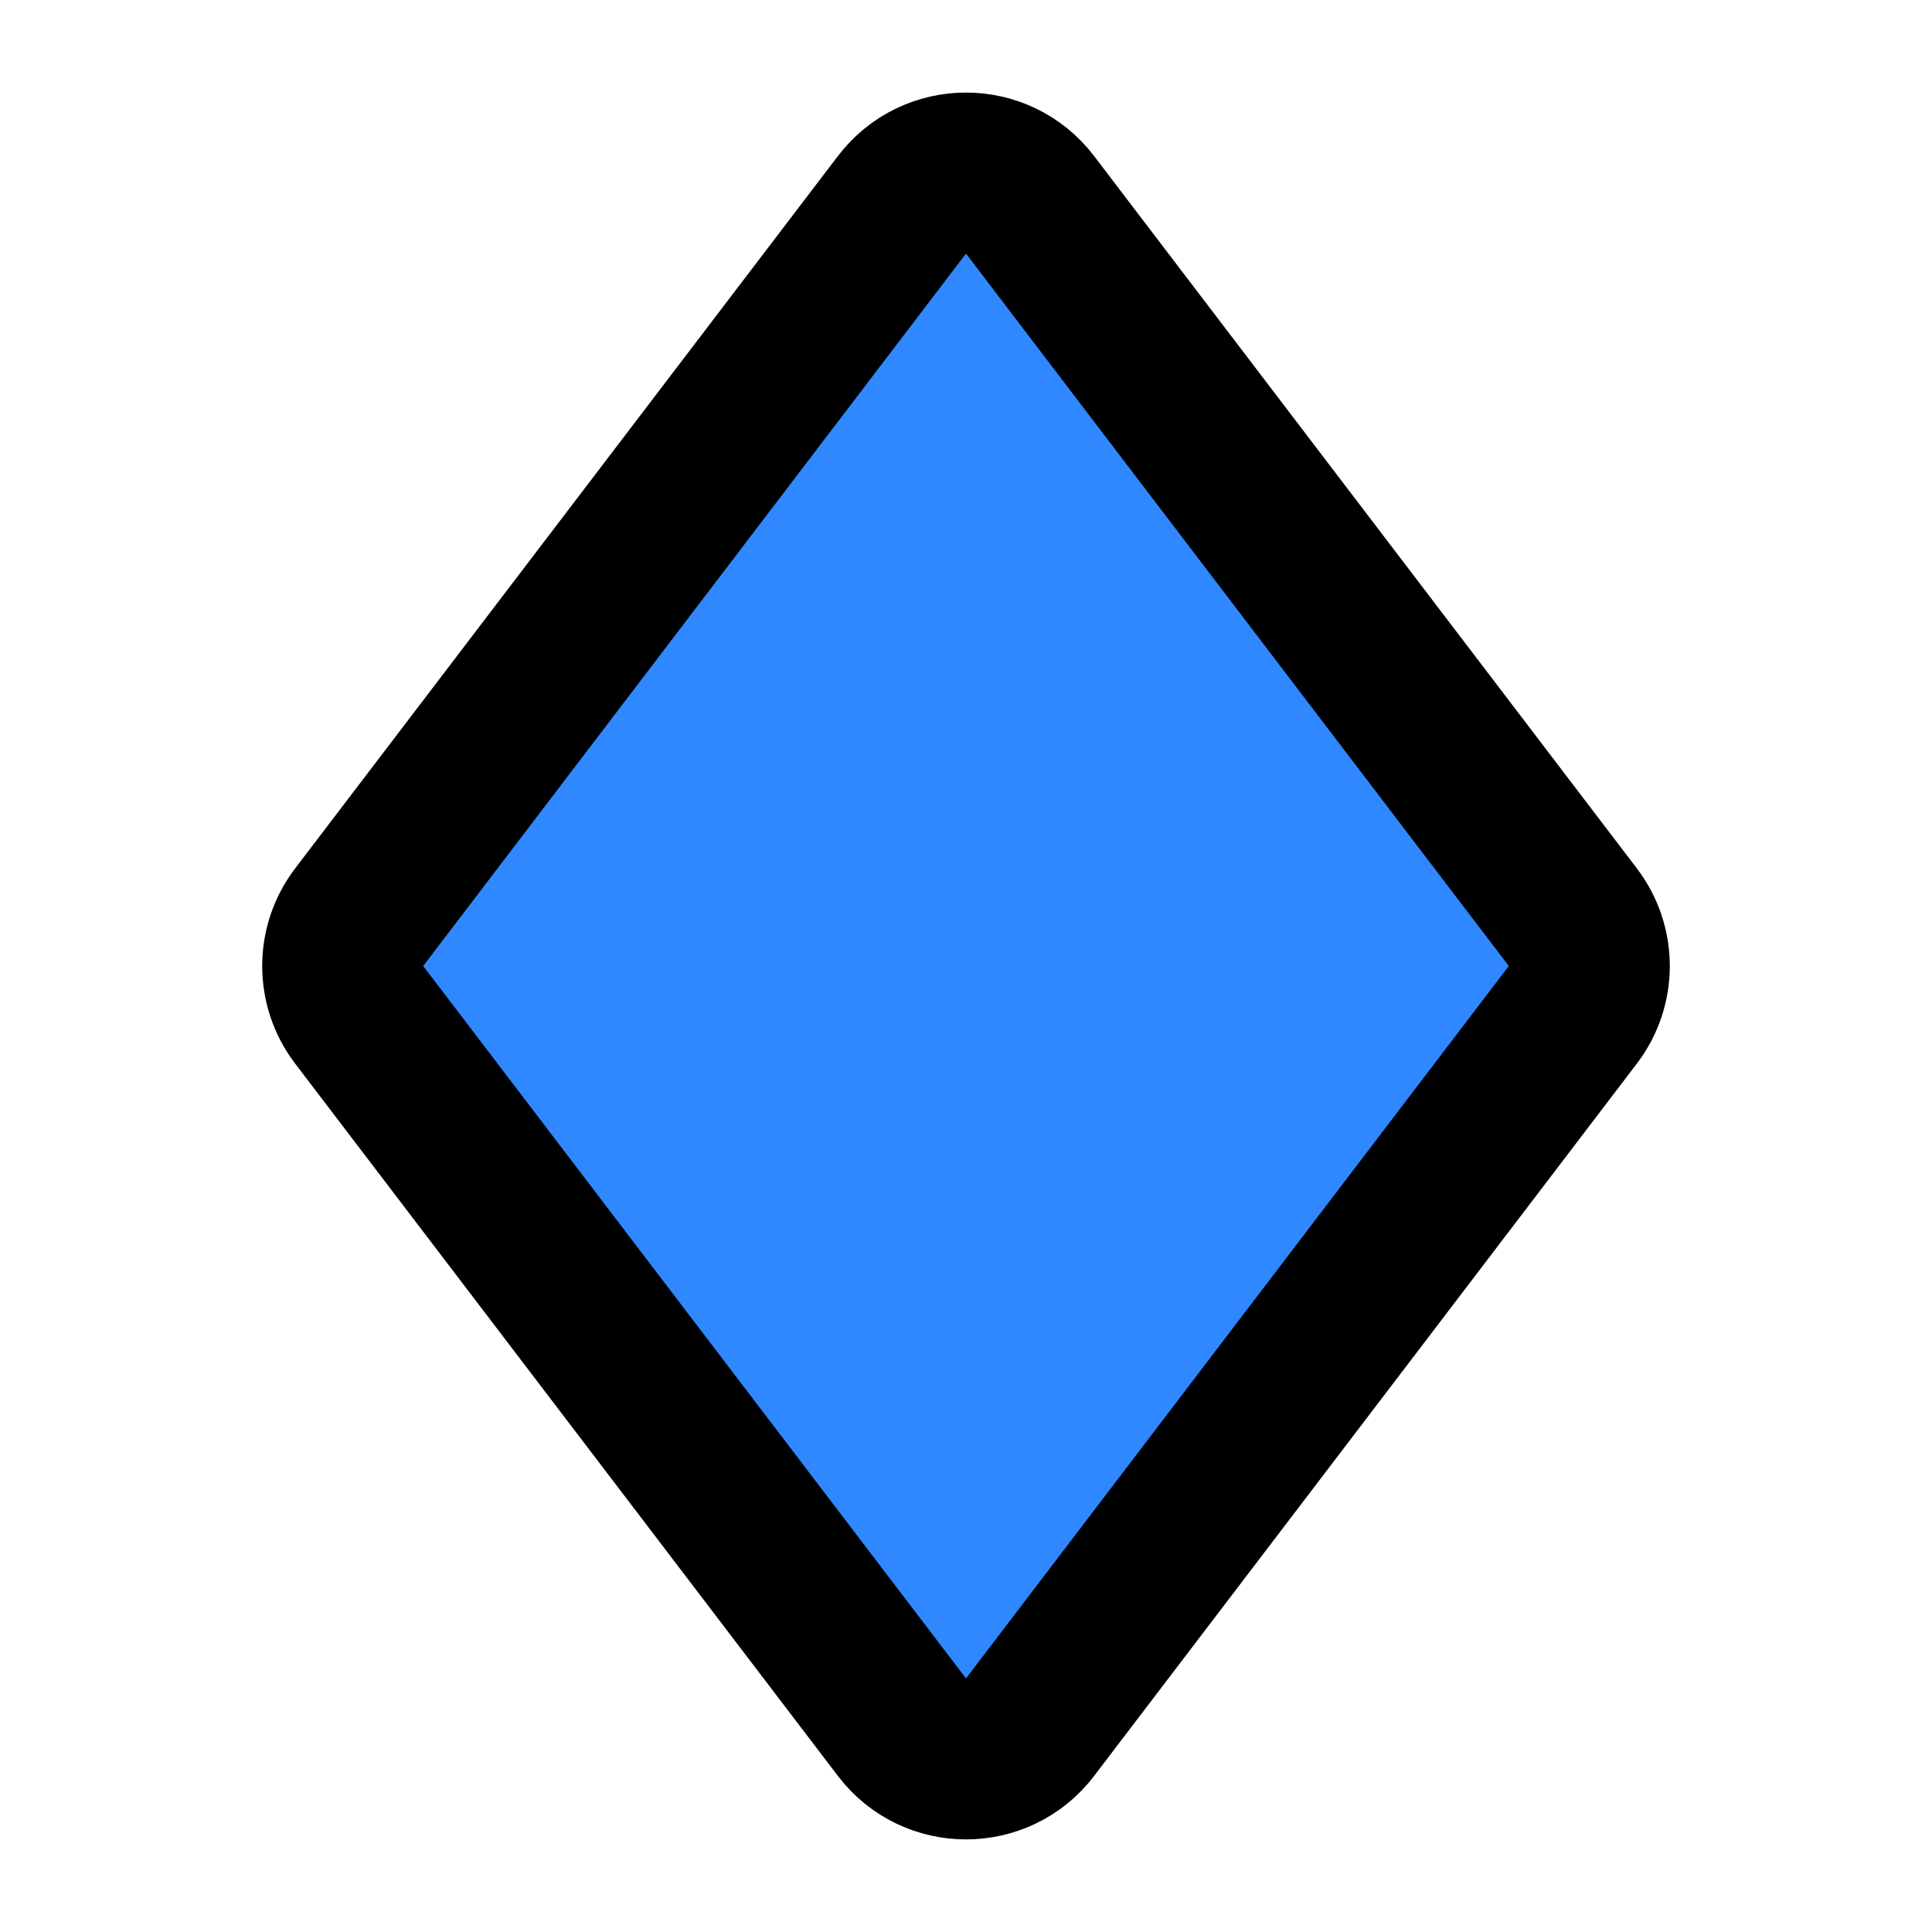 <svg width="48" height="48" viewBox="0 0 48 48" fill="none" xmlns="http://www.w3.org/2000/svg">
<path d="M8.923 22.788L22.409 5.088C23.21 4.037 24.79 4.037 25.591 5.088L39.077 22.788C39.622 23.504 39.622 24.496 39.077 25.212L25.591 42.912C24.79 43.962 23.21 43.962 22.409 42.912L8.923 25.212C8.378 24.496 8.378 23.504 8.923 22.788Z" fill="#2F88FF" stroke="black" stroke-width="4"/>
</svg>